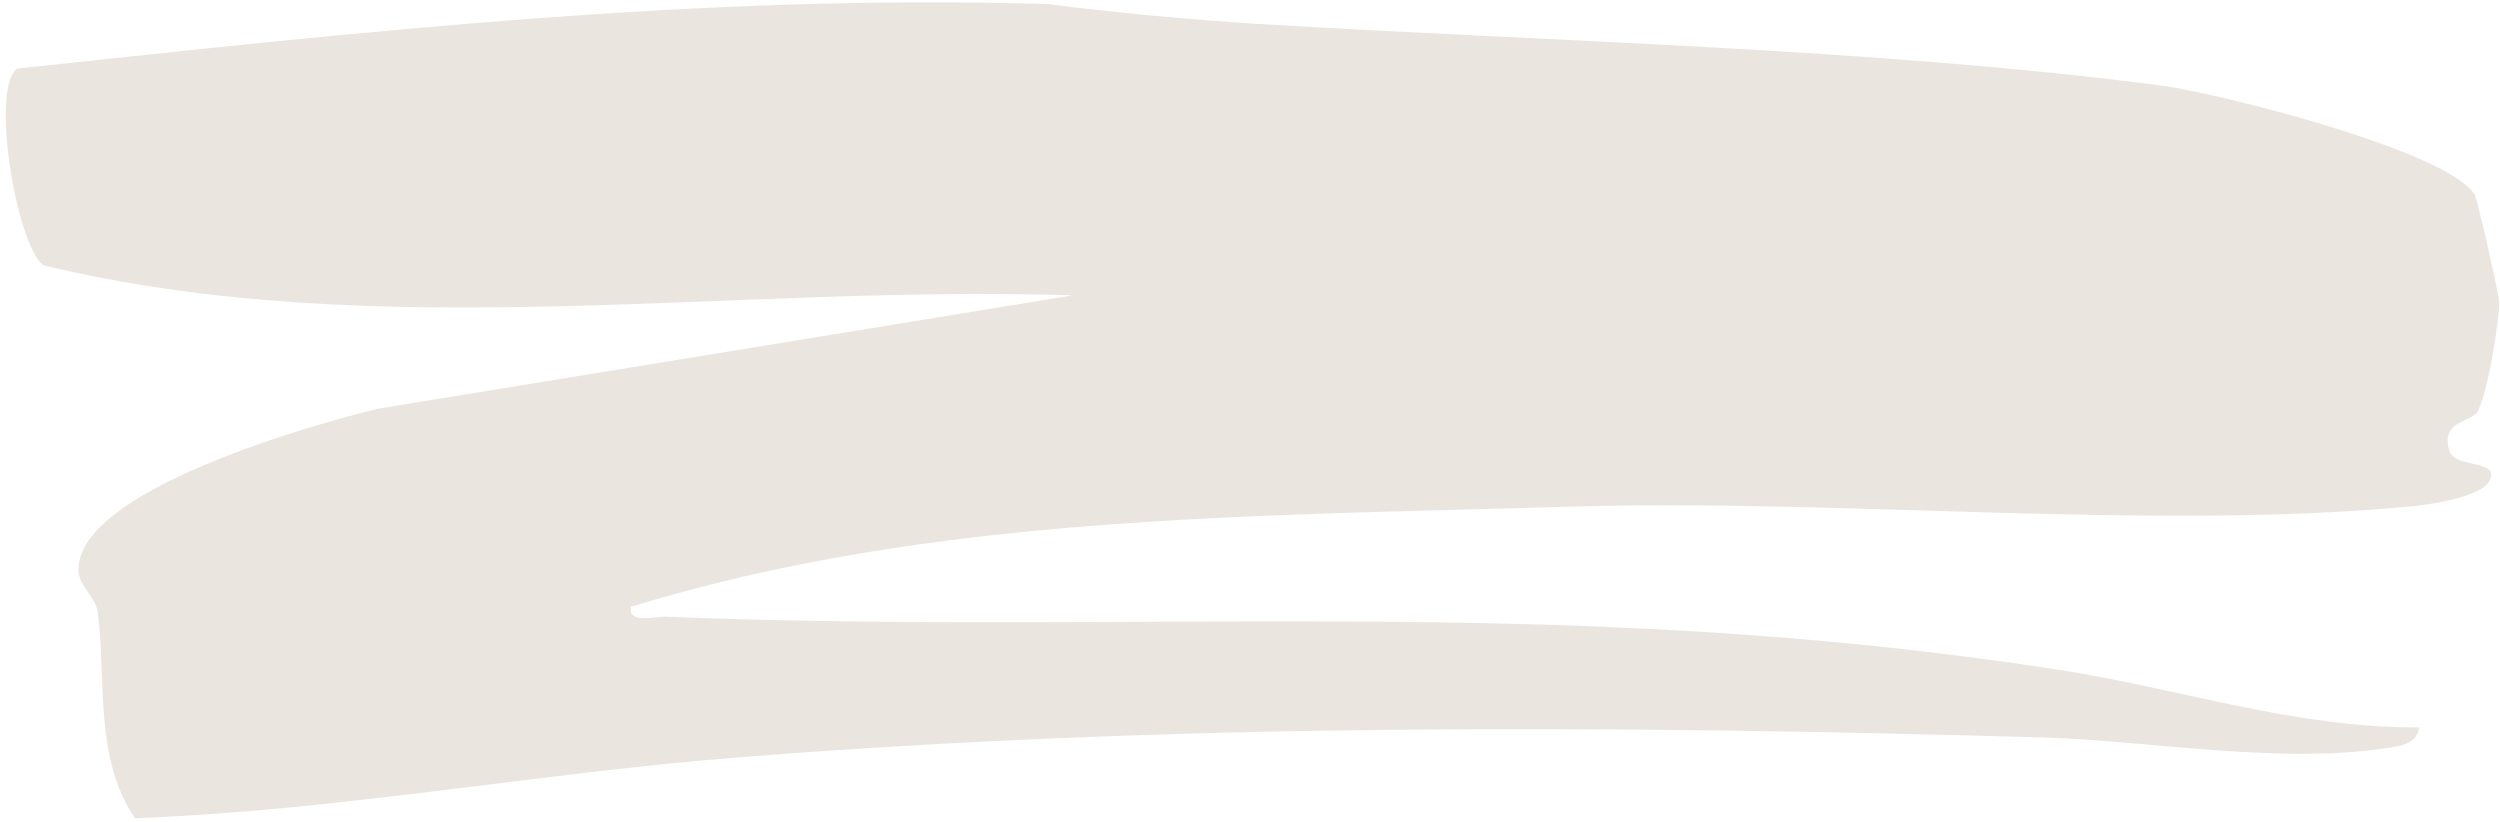 <svg width="225" height="74" viewBox="0 0 225 74" fill="none" xmlns="http://www.w3.org/2000/svg">
<path d="M222.874 37.161C222.168 38.038 219.636 37.957 220.45 40.579C220.966 42.234 225.053 41.276 224.049 43.283C223.344 44.703 218.877 45.381 217.258 45.544C194.189 47.813 165.623 44.856 141.351 45.598C113.11 46.457 83.919 46.258 56.773 54.614C56.556 56.187 58.825 55.464 59.919 55.509C103.642 57.209 140.655 53.357 185.364 60.293C196.17 61.975 206.642 65.547 217.728 65.465C217.575 66.686 216.498 67.048 215.431 67.229C205.566 68.902 193.692 66.659 183.808 66.37C144.562 65.248 105.46 65.058 66.268 68.178C48.227 69.616 30.222 72.971 12.146 73.64C8.456 68.26 9.568 61.052 8.8 55.102C8.628 53.755 7.118 52.706 7.063 51.449C6.72 44.16 28.278 38.192 33.975 36.79L96.552 26.581C65.716 25.577 34.038 31.138 3.862 23.868C1.366 21.67 -0.849 7.826 1.547 6.171C32.302 2.879 63.22 -0.566 94.292 0.365C100.531 1.152 107.042 1.776 113.3 2.156C139.299 3.738 169.023 4.353 194.56 7.708C199.606 8.368 220.396 13.595 222.72 17.529C222.973 17.954 224.881 26.409 224.917 27.096C224.999 28.66 223.787 36.058 222.883 37.179L222.874 37.161Z" fill="#EBE5DF"/>
</svg>
